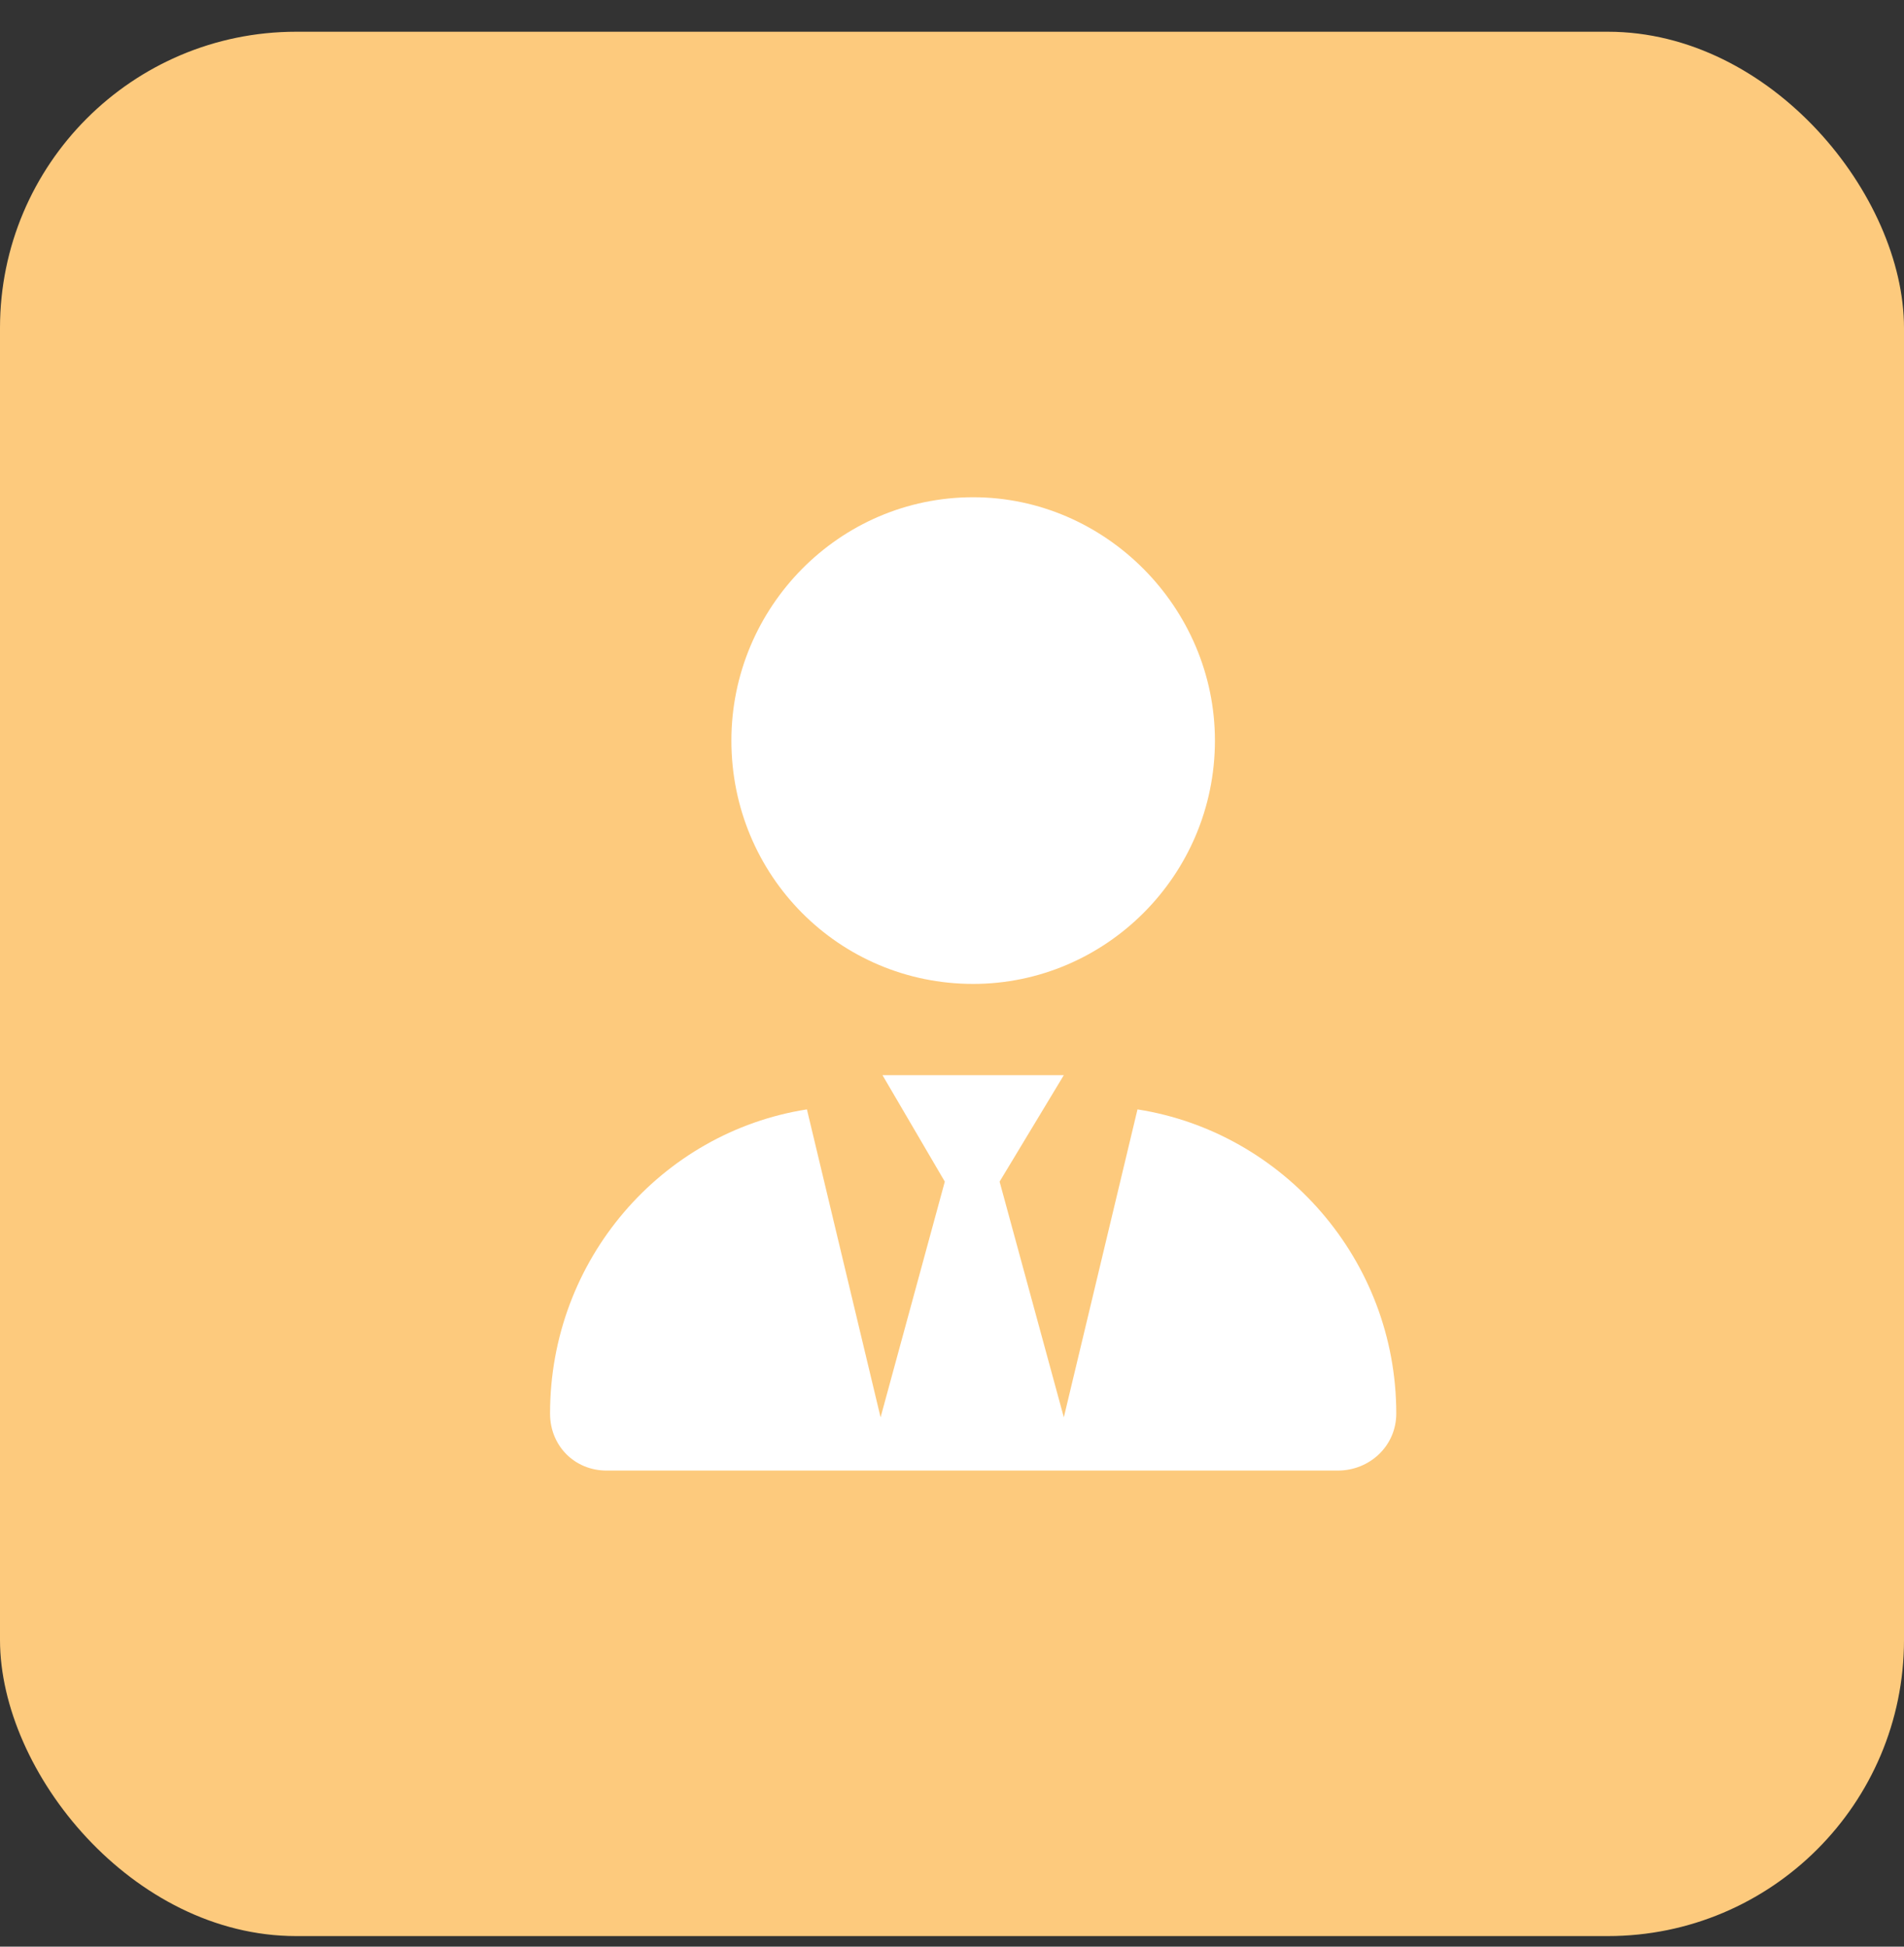 <?xml version="1.0" encoding="UTF-8"?> <svg xmlns="http://www.w3.org/2000/svg" width="45" height="46" viewBox="0 0 45 46" fill="none"><rect x="0" y="0" width="45" height="46" fill="#333333" stroke="none"/> <rect y="0.75" width="45" height="45" rx="7" fill="#FDCA7D"></rect> <path d="M28.714 17.5C28.714 20.689 26.125 23.25 23 23.25C19.83 23.25 17.286 20.689 17.286 17.5C17.286 14.355 19.83 11.75 23 11.75C26.125 11.75 28.714 14.355 28.714 17.5ZM22.33 27.922L20.857 25.406H25.143L23.625 27.922L25.143 33.492L26.884 26.215C30.321 26.754 33 29.764 33 33.402C33 34.166 32.375 34.75 31.616 34.75H14.339C13.58 34.75 13 34.166 13 33.402C13 29.764 15.634 26.754 19.071 26.215L20.812 33.492L22.33 27.922Z" fill="white"></path> </svg> 
